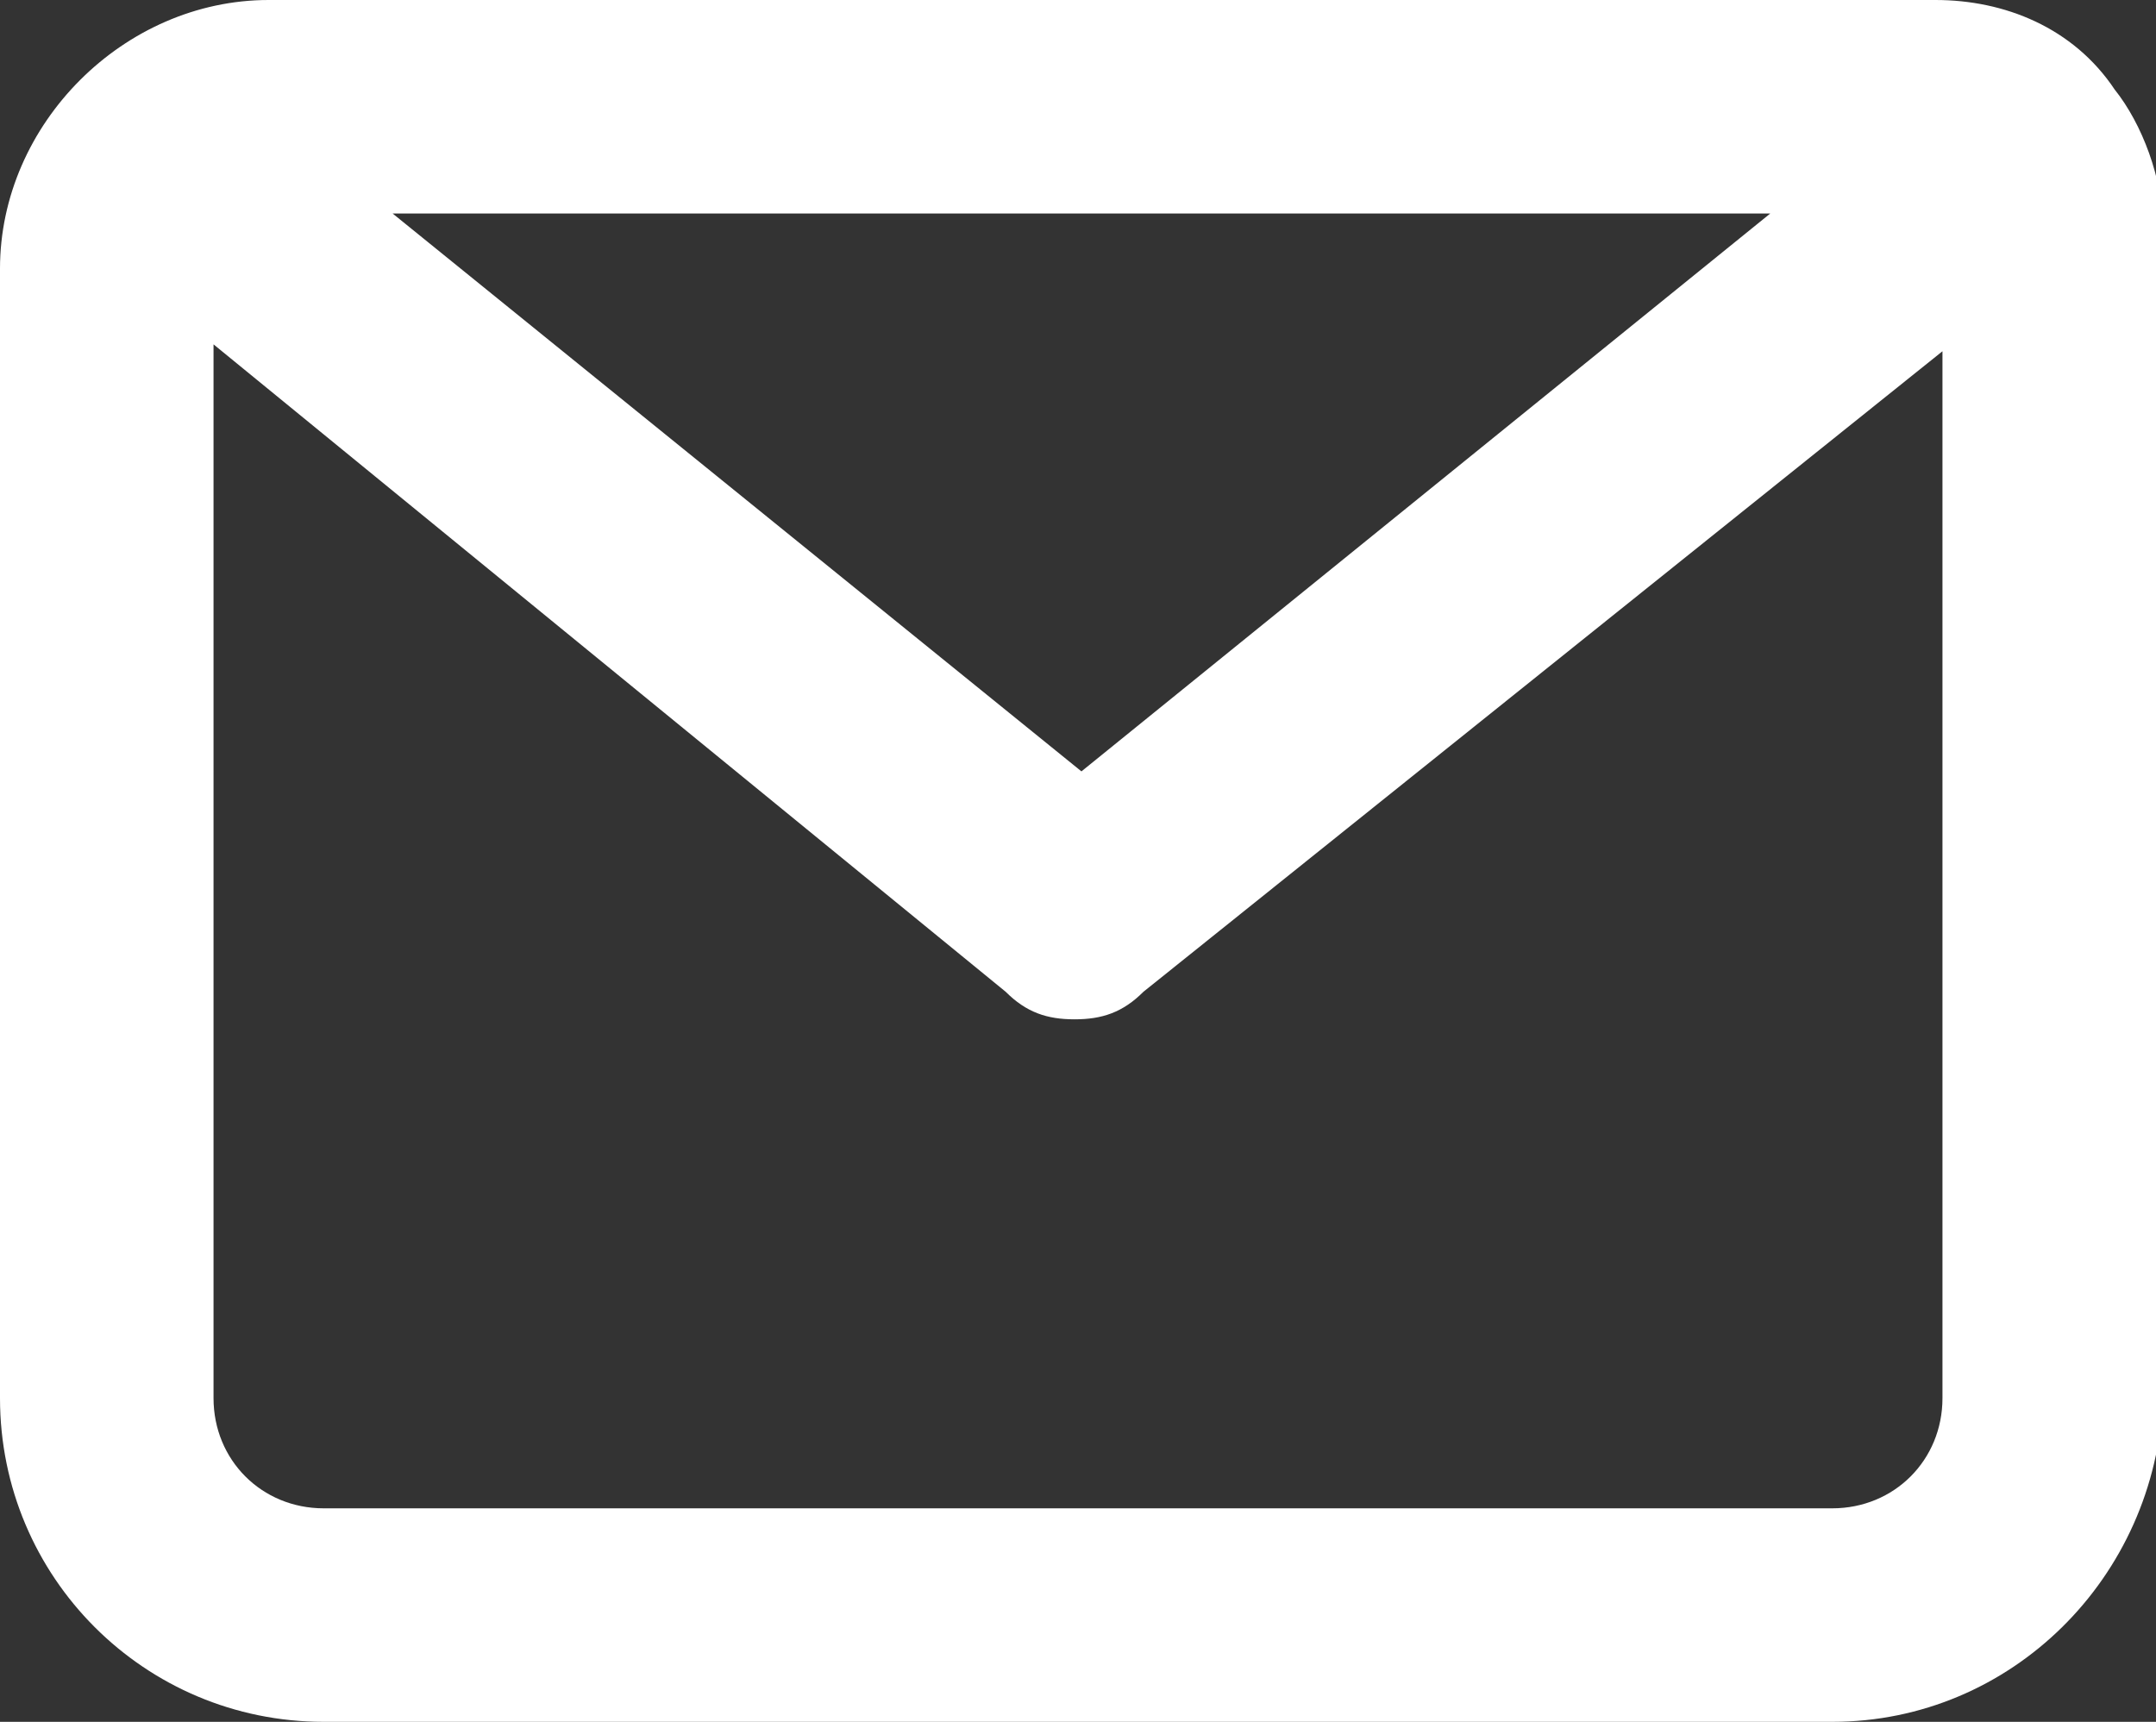 <?xml version="1.0" encoding="utf-8"?>
<!-- Generator: Adobe Illustrator 25.2.1, SVG Export Plug-In . SVG Version: 6.00 Build 0)  -->
<svg version="1.1" id="Calque_1" xmlns="http://www.w3.org/2000/svg" xmlns:xlink="http://www.w3.org/1999/xlink" x="0px" y="0px"
	 viewBox="0 0 31.3 25" style="enable-background:new 0 0 31.3 25;" xml:space="preserve">
<rect x="0" y="0" width="31.3" height="25" fill="#333333" stroke="none"/>
<style type="text/css">
	.st0{display:none;}
	.st1{display:inline;fill:#3C3C3B;}
	.st2{display:inline;}
	.st3{fill:#3C3C3B;}
	.st4{fill:#FFFFFF;}
</style>
<g class="st0">
	<path class="st1" d="M19.4,25c-2.8,0-5.5-1.1-7.7-3.2l-5.4-5.4c-2-2-3.2-4.8-3.2-7.7S4.2,3.1,6.3,1c1.5-1.5,3.9-1.5,5.4,0l1.7,1.7
		c1.5,1.5,1.5,3.9,0,5.4L12.5,9c-0.8,0.8-0.8,2,0,2.8l3.7,3.7c0.8,0.8,2,0.8,2.8,0l0.9-0.9c1.5-1.5,3.9-1.5,5.4,0l1.7,1.7
		c1.5,1.5,1.5,3.9,0,5.4C24.9,23.9,22.1,25,19.4,25z M9,2.5c-0.3,0-0.7,0.1-0.9,0.4C6.5,4.5,5.6,6.5,5.6,8.8s0.9,4.3,2.4,5.9
		l5.4,5.4c3.2,3.2,8.5,3.2,11.8,0c0.5-0.5,0.5-1.3,0-1.8l-1.7-1.7c-0.5-0.5-1.3-0.5-1.8,0l-0.9,0.9c-1.7,1.7-4.6,1.7-6.3,0l-3.7-3.7
		C9,12,9,9.1,10.7,7.4l0.9-0.9C11.8,6.3,12,5.9,12,5.6s-0.1-0.7-0.4-0.9L9.9,2.9C9.7,2.6,9.3,2.5,9,2.5z"/>
</g>
<g class="st0">
	<g class="st2">
		<path class="st3" d="M15.6,15.2c-4,0-7.3-3.3-7.3-7.3s3.3-7.3,7.3-7.3s7.3,3.3,7.3,7.3C22.9,11.9,19.7,15.2,15.6,15.2z M15.6,3.1
			c-2.6,0-4.8,2.1-4.8,4.8s2.1,4.8,4.8,4.8s4.8-2.1,4.8-4.8S18.3,3.1,15.6,3.1z"/>
	</g>
	<path class="st1" d="M26.3,24.4c-0.7,0-1.2-0.6-1.2-1.2c0-4.4-3.6-7.9-7.9-7.9h-2.9c-4.4,0-7.9,3.6-7.9,7.9c0,0.7-0.6,1.2-1.2,1.2
		S4,23.8,4,23.2c0-5.8,4.7-10.4,10.4-10.4h2.9c5.8,0,10.4,4.7,10.4,10.4C27.5,23.8,27,24.4,26.3,24.4z"/>
</g>
<g class="st0">
	<path class="st1" d="M13.1,19.2C8,19.2,3.8,15,3.8,9.9c0-2.3,0.8-4.4,2.3-6.1c1.8-2,4.3-3.1,6.9-3.1c5.1,0,9.3,4.2,9.3,9.3
		C22.3,15,18.2,19.2,13.1,19.2z M13.1,3c-2,0-3.9,0.9-5.2,2.3C6.8,6.6,6.2,8.2,6.2,9.9c0,3.8,3.1,6.9,6.9,6.9S20,13.7,20,9.9
		S16.9,3,13.1,3z"/>
	<path class="st1" d="M26.3,24.3c-0.3,0-0.6-0.1-0.8-0.3l-6.9-6.9c-0.5-0.5-0.5-1.2,0-1.7s1.2-0.5,1.7,0l6.9,6.9
		c0.5,0.5,0.5,1.2,0,1.7C26.9,24.2,26.6,24.3,26.3,24.3z"/>
</g>
<g class="st0">
	<g class="st2">
		<path class="st3" d="M26.6,24.7c-0.3,0-0.6-0.1-0.9-0.4L3.8,2.4C3.3,2,3.3,1.2,3.8,0.7s1.3-0.5,1.8,0l21.9,21.9
			c0.5,0.5,0.5,1.3,0,1.8C27.2,24.6,26.9,24.7,26.6,24.7z"/>
	</g>
	<g class="st2">
		<path class="st3" d="M26.6,24.7c-0.3,0-0.6-0.1-0.9-0.4L3.8,2.4C3.3,2,3.3,1.2,3.8,0.7s1.3-0.5,1.8,0l21.9,21.9
			c0.5,0.5,0.5,1.3,0,1.8C27.2,24.6,26.9,24.7,26.6,24.7z"/>
	</g>
	<g class="st2">
		<path class="st3" d="M4.7,24.7c-0.3,0-0.6-0.1-0.9-0.4c-0.5-0.5-0.5-1.3,0-1.8L25.7,0.7c0.5-0.5,1.3-0.5,1.8,0s0.5,1.3,0,1.7
			L5.6,24.3C5.3,24.6,5,24.7,4.7,24.7z"/>
	</g>
	<g class="st2">
		<path class="st3" d="M4.7,24.7c-0.3,0-0.6-0.1-0.9-0.4c-0.5-0.5-0.5-1.3,0-1.8L25.7,0.7c0.5-0.5,1.3-0.5,1.8,0s0.5,1.3,0,1.7
			L5.6,24.3C5.3,24.6,5,24.7,4.7,24.7z"/>
	</g>
</g>
<g>
	<path class="st4" d="M28.1,0H3.9C1.8,0,0,1.8,0,3.9v16.4C0,22.9,2.1,25,4.7,25h21.9c2.6,0,4.7-2.1,4.8-4.7v-17c0-0.7-0.3-1.5-0.7-2
		l0,0C30.1,0.4,29.1,0,28.1,0z M25.7,3.1l-10,8.1l-10-8.1H25.7z M28.2,20.3c0,0.9-0.7,1.6-1.6,1.6H4.7c-0.9,0-1.6-0.7-1.6-1.6V5
		l11.5,9.4c0.3,0.3,0.6,0.4,1,0.4c0.4,0,0.7-0.1,1-0.4l11.6-9.3V20.3z"/>
</g>
</svg>
